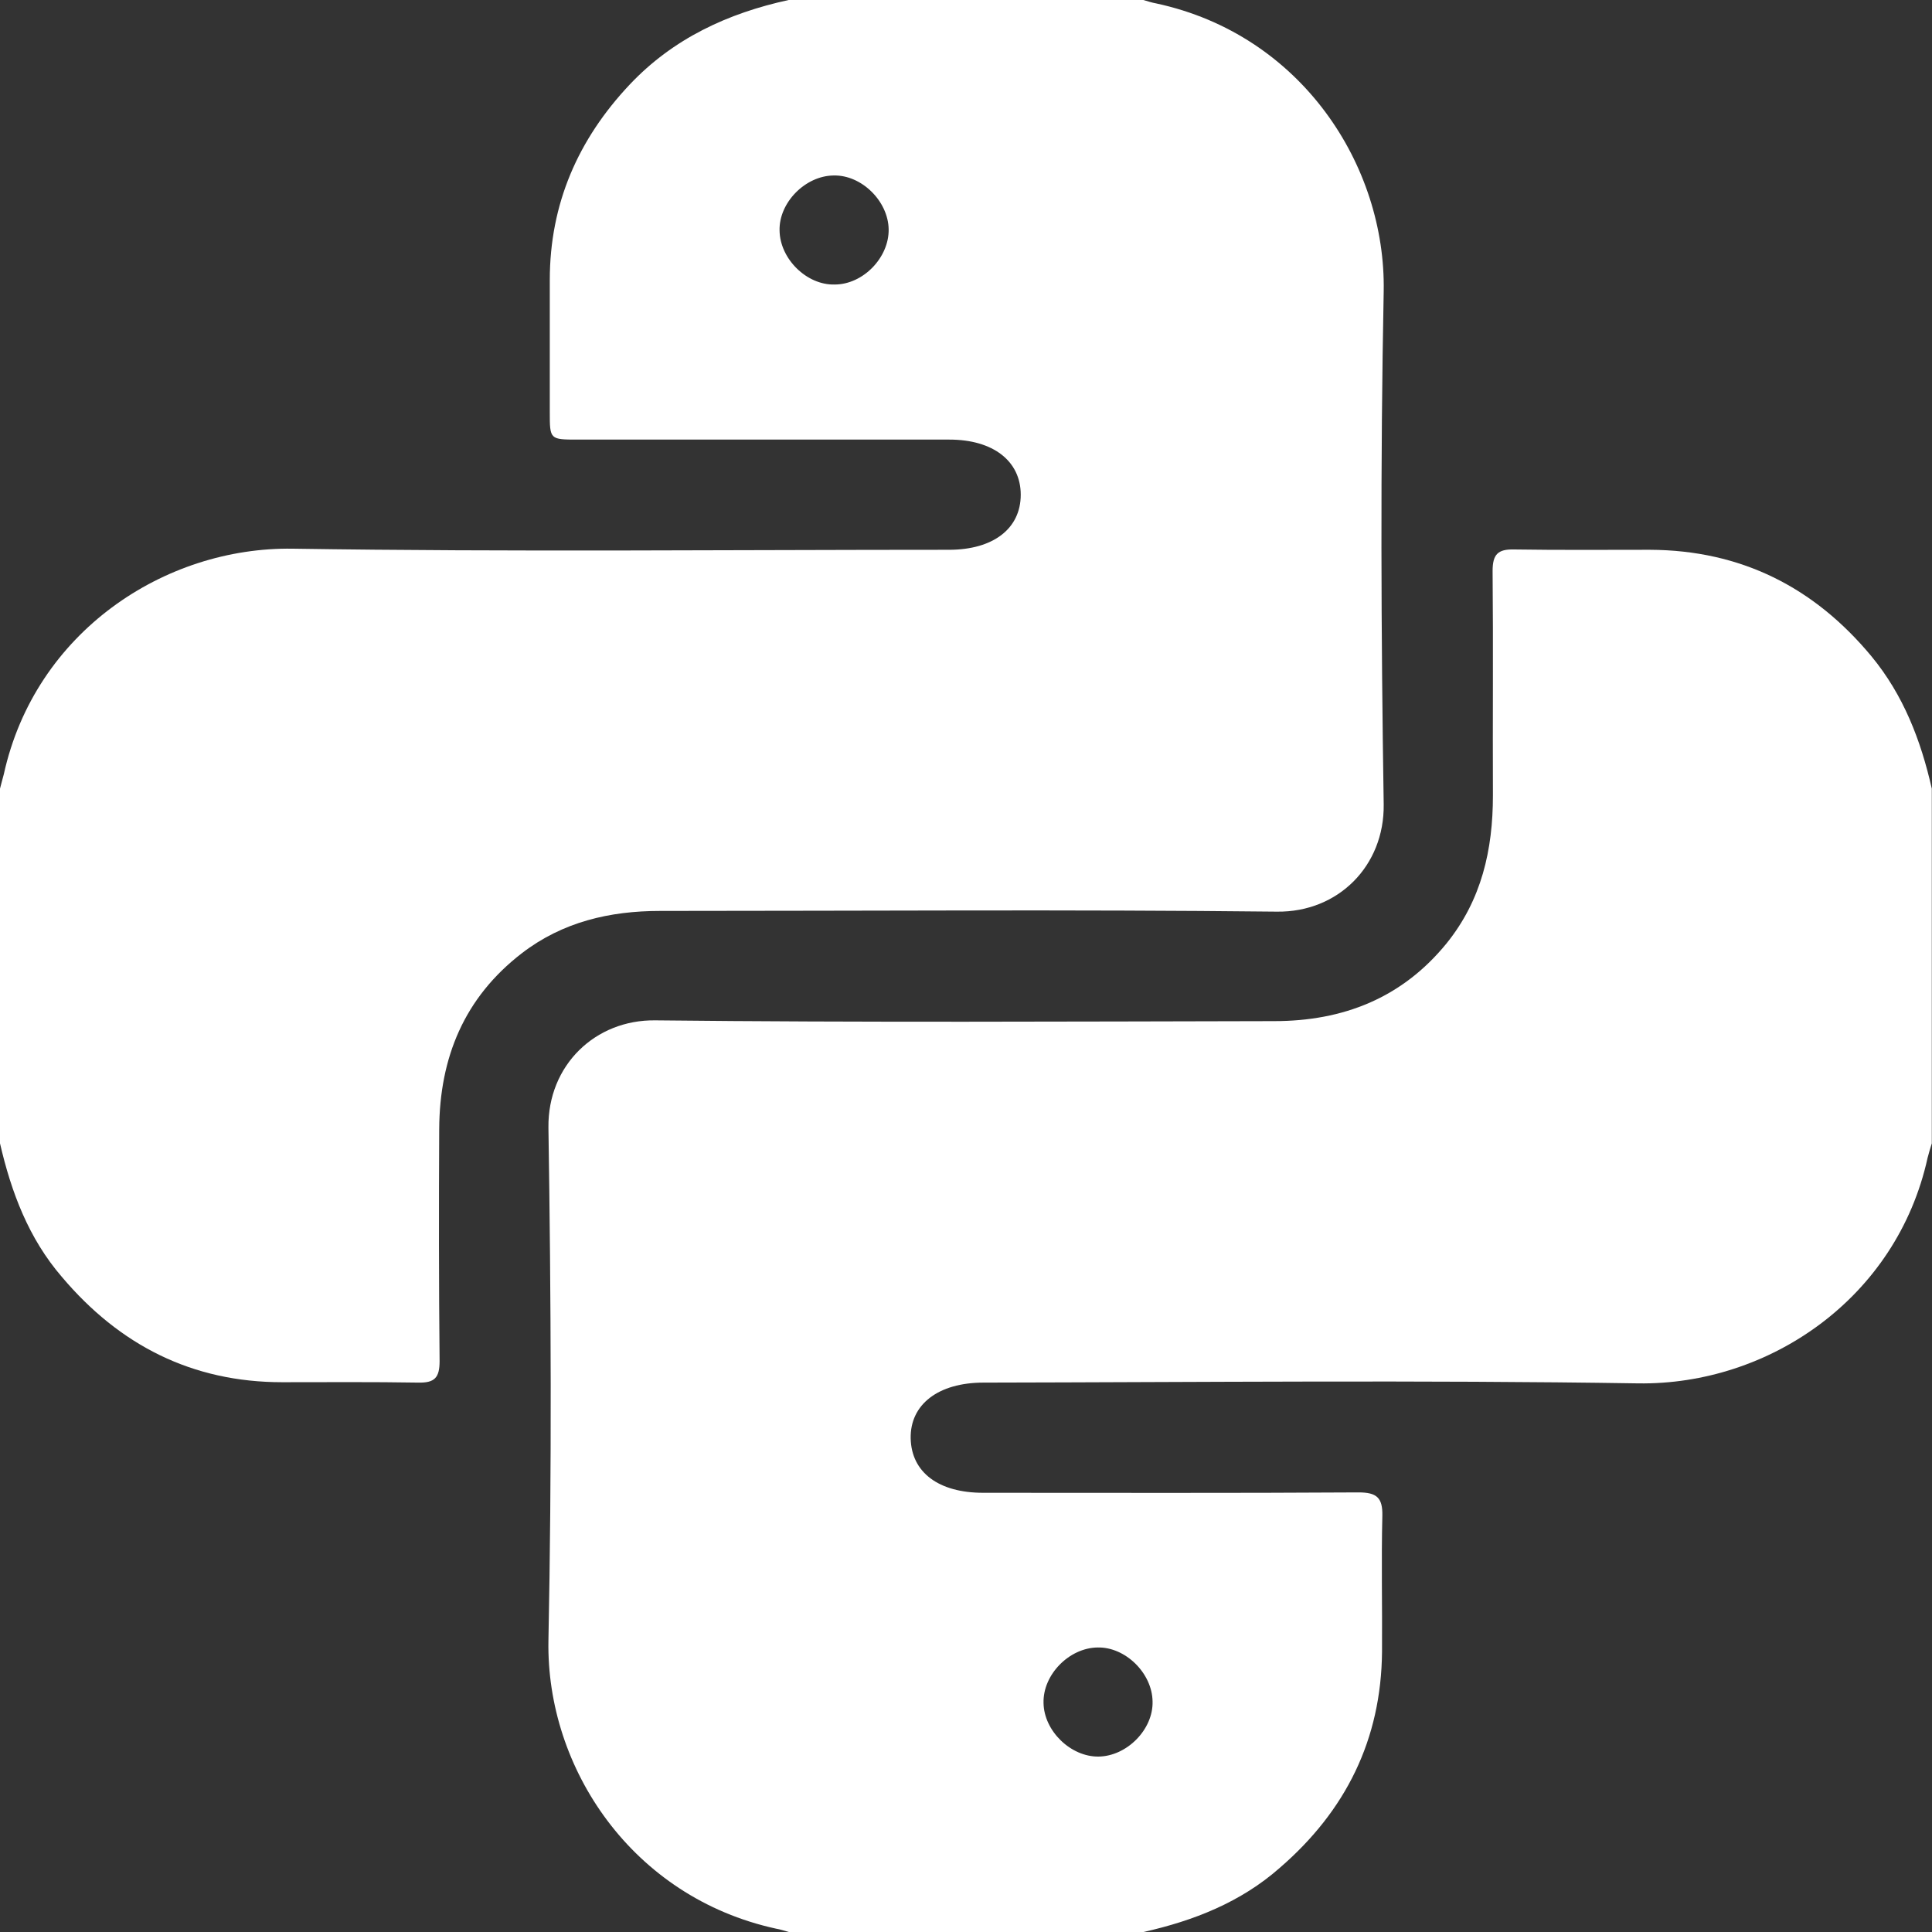 <?xml version="1.0" encoding="UTF-8"?> <svg xmlns="http://www.w3.org/2000/svg" width="30" height="30" viewBox="0 0 30 30" fill="none"><rect x="0" y="0" width="30" height="30" fill="#333333" stroke="none"/><path d="M12.246 0C14.08 0 15.92 0 17.754 0C17.818 0.018 17.883 0.041 17.953 0.053C20.215 0.539 21.521 2.578 21.486 4.523C21.434 7.178 21.445 9.838 21.486 12.492C21.498 13.447 20.777 14.168 19.828 14.156C16.635 14.121 13.441 14.145 10.248 14.145C9.469 14.145 8.736 14.315 8.104 14.801C7.207 15.492 6.826 16.424 6.82 17.531C6.814 18.732 6.814 19.934 6.826 21.135C6.826 21.393 6.75 21.475 6.492 21.469C5.789 21.457 5.086 21.463 4.383 21.463C2.982 21.463 1.857 20.889 0.961 19.828C0.445 19.23 0.176 18.516 0 17.754C0 15.92 0 14.08 0 12.246C0.018 12.17 0.041 12.094 0.059 12.023C0.545 9.814 2.555 8.49 4.547 8.52C7.939 8.572 11.338 8.537 14.736 8.537C15.422 8.537 15.85 8.209 15.85 7.682C15.85 7.16 15.422 6.826 14.742 6.826C12.82 6.826 10.898 6.826 8.977 6.826C8.537 6.826 8.537 6.826 8.537 6.398C8.537 5.713 8.537 5.033 8.537 4.348C8.537 3.164 8.977 2.162 9.779 1.312C10.453 0.598 11.303 0.205 12.246 0ZM13.799 3.562C13.793 3.123 13.377 2.713 12.943 2.725C12.504 2.73 12.094 3.146 12.105 3.58C12.111 4.02 12.527 4.43 12.961 4.418C13.4 4.418 13.805 4.002 13.799 3.562Z" fill="white"></path><path d="M17.756 30C15.923 30 14.083 30 12.249 30C12.184 29.983 12.12 29.959 12.05 29.948C9.817 29.461 8.481 27.457 8.516 25.477C8.569 22.823 8.557 20.162 8.516 17.508C8.505 16.541 9.243 15.832 10.175 15.844C13.38 15.879 16.579 15.862 19.784 15.856C20.856 15.856 21.77 15.498 22.462 14.649C23.006 13.975 23.182 13.196 23.182 12.352C23.177 11.192 23.188 10.026 23.177 8.866C23.177 8.608 23.259 8.526 23.51 8.532C24.214 8.543 24.917 8.537 25.62 8.537C27.032 8.543 28.169 9.117 29.059 10.19C29.557 10.793 29.827 11.496 29.997 12.246C29.997 14.08 29.997 15.92 29.997 17.754C29.973 17.83 29.95 17.907 29.932 17.977C29.452 20.162 27.465 21.51 25.438 21.481C22.052 21.428 18.659 21.463 15.272 21.469C14.569 21.469 14.13 21.809 14.141 22.336C14.153 22.864 14.575 23.18 15.266 23.18C17.212 23.18 19.151 23.186 21.096 23.174C21.378 23.174 21.471 23.256 21.465 23.537C21.448 24.241 21.465 24.944 21.46 25.647C21.448 27.012 20.897 28.119 19.872 29.004C19.268 29.537 18.536 29.825 17.756 30ZM17.059 27.276C17.499 27.27 17.909 26.854 17.897 26.42C17.891 25.981 17.475 25.571 17.042 25.582C16.602 25.588 16.192 26.004 16.204 26.444C16.21 26.877 16.626 27.282 17.059 27.276Z" fill="white"></path></svg> 